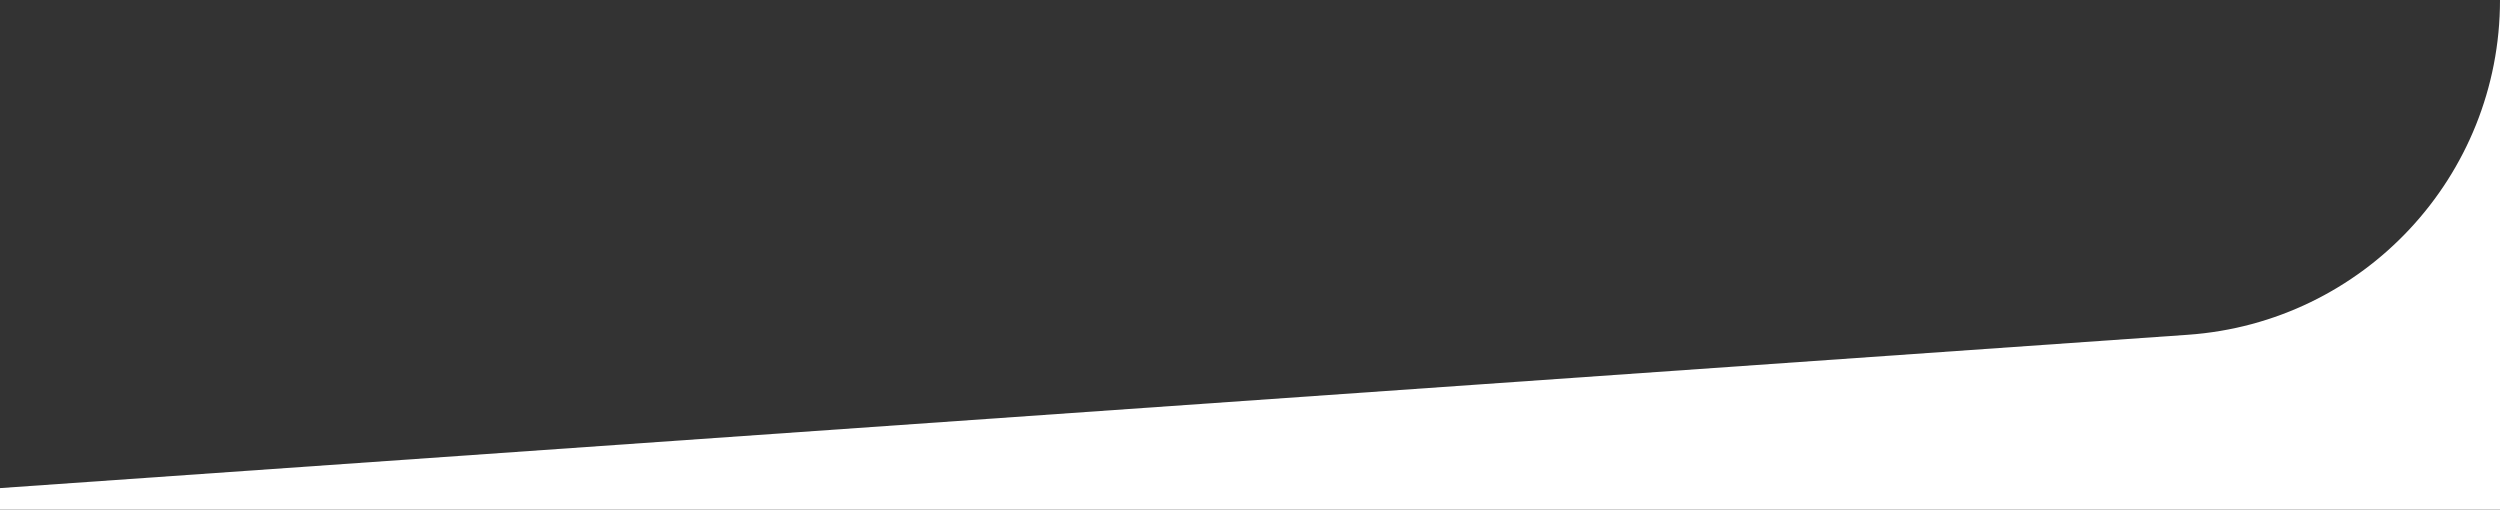 <svg xmlns="http://www.w3.org/2000/svg" viewBox="0 0 1920 391.45"><rect x="0" y="0" width="1920" height="391.45" fill="#333333" stroke="none"/><defs><style>.cls-1{fill:#fff;}</style></defs><g id="Layer_2" data-name="Layer 2"><g id="Layer_2-2" data-name="Layer 2"><path class="cls-1" d="M1920,0V391.45H0V374.86l1134.9-79.53,545.38-38.22C1815.3,247.65,1920,135.35,1920,0Z"/></g></g></svg>
